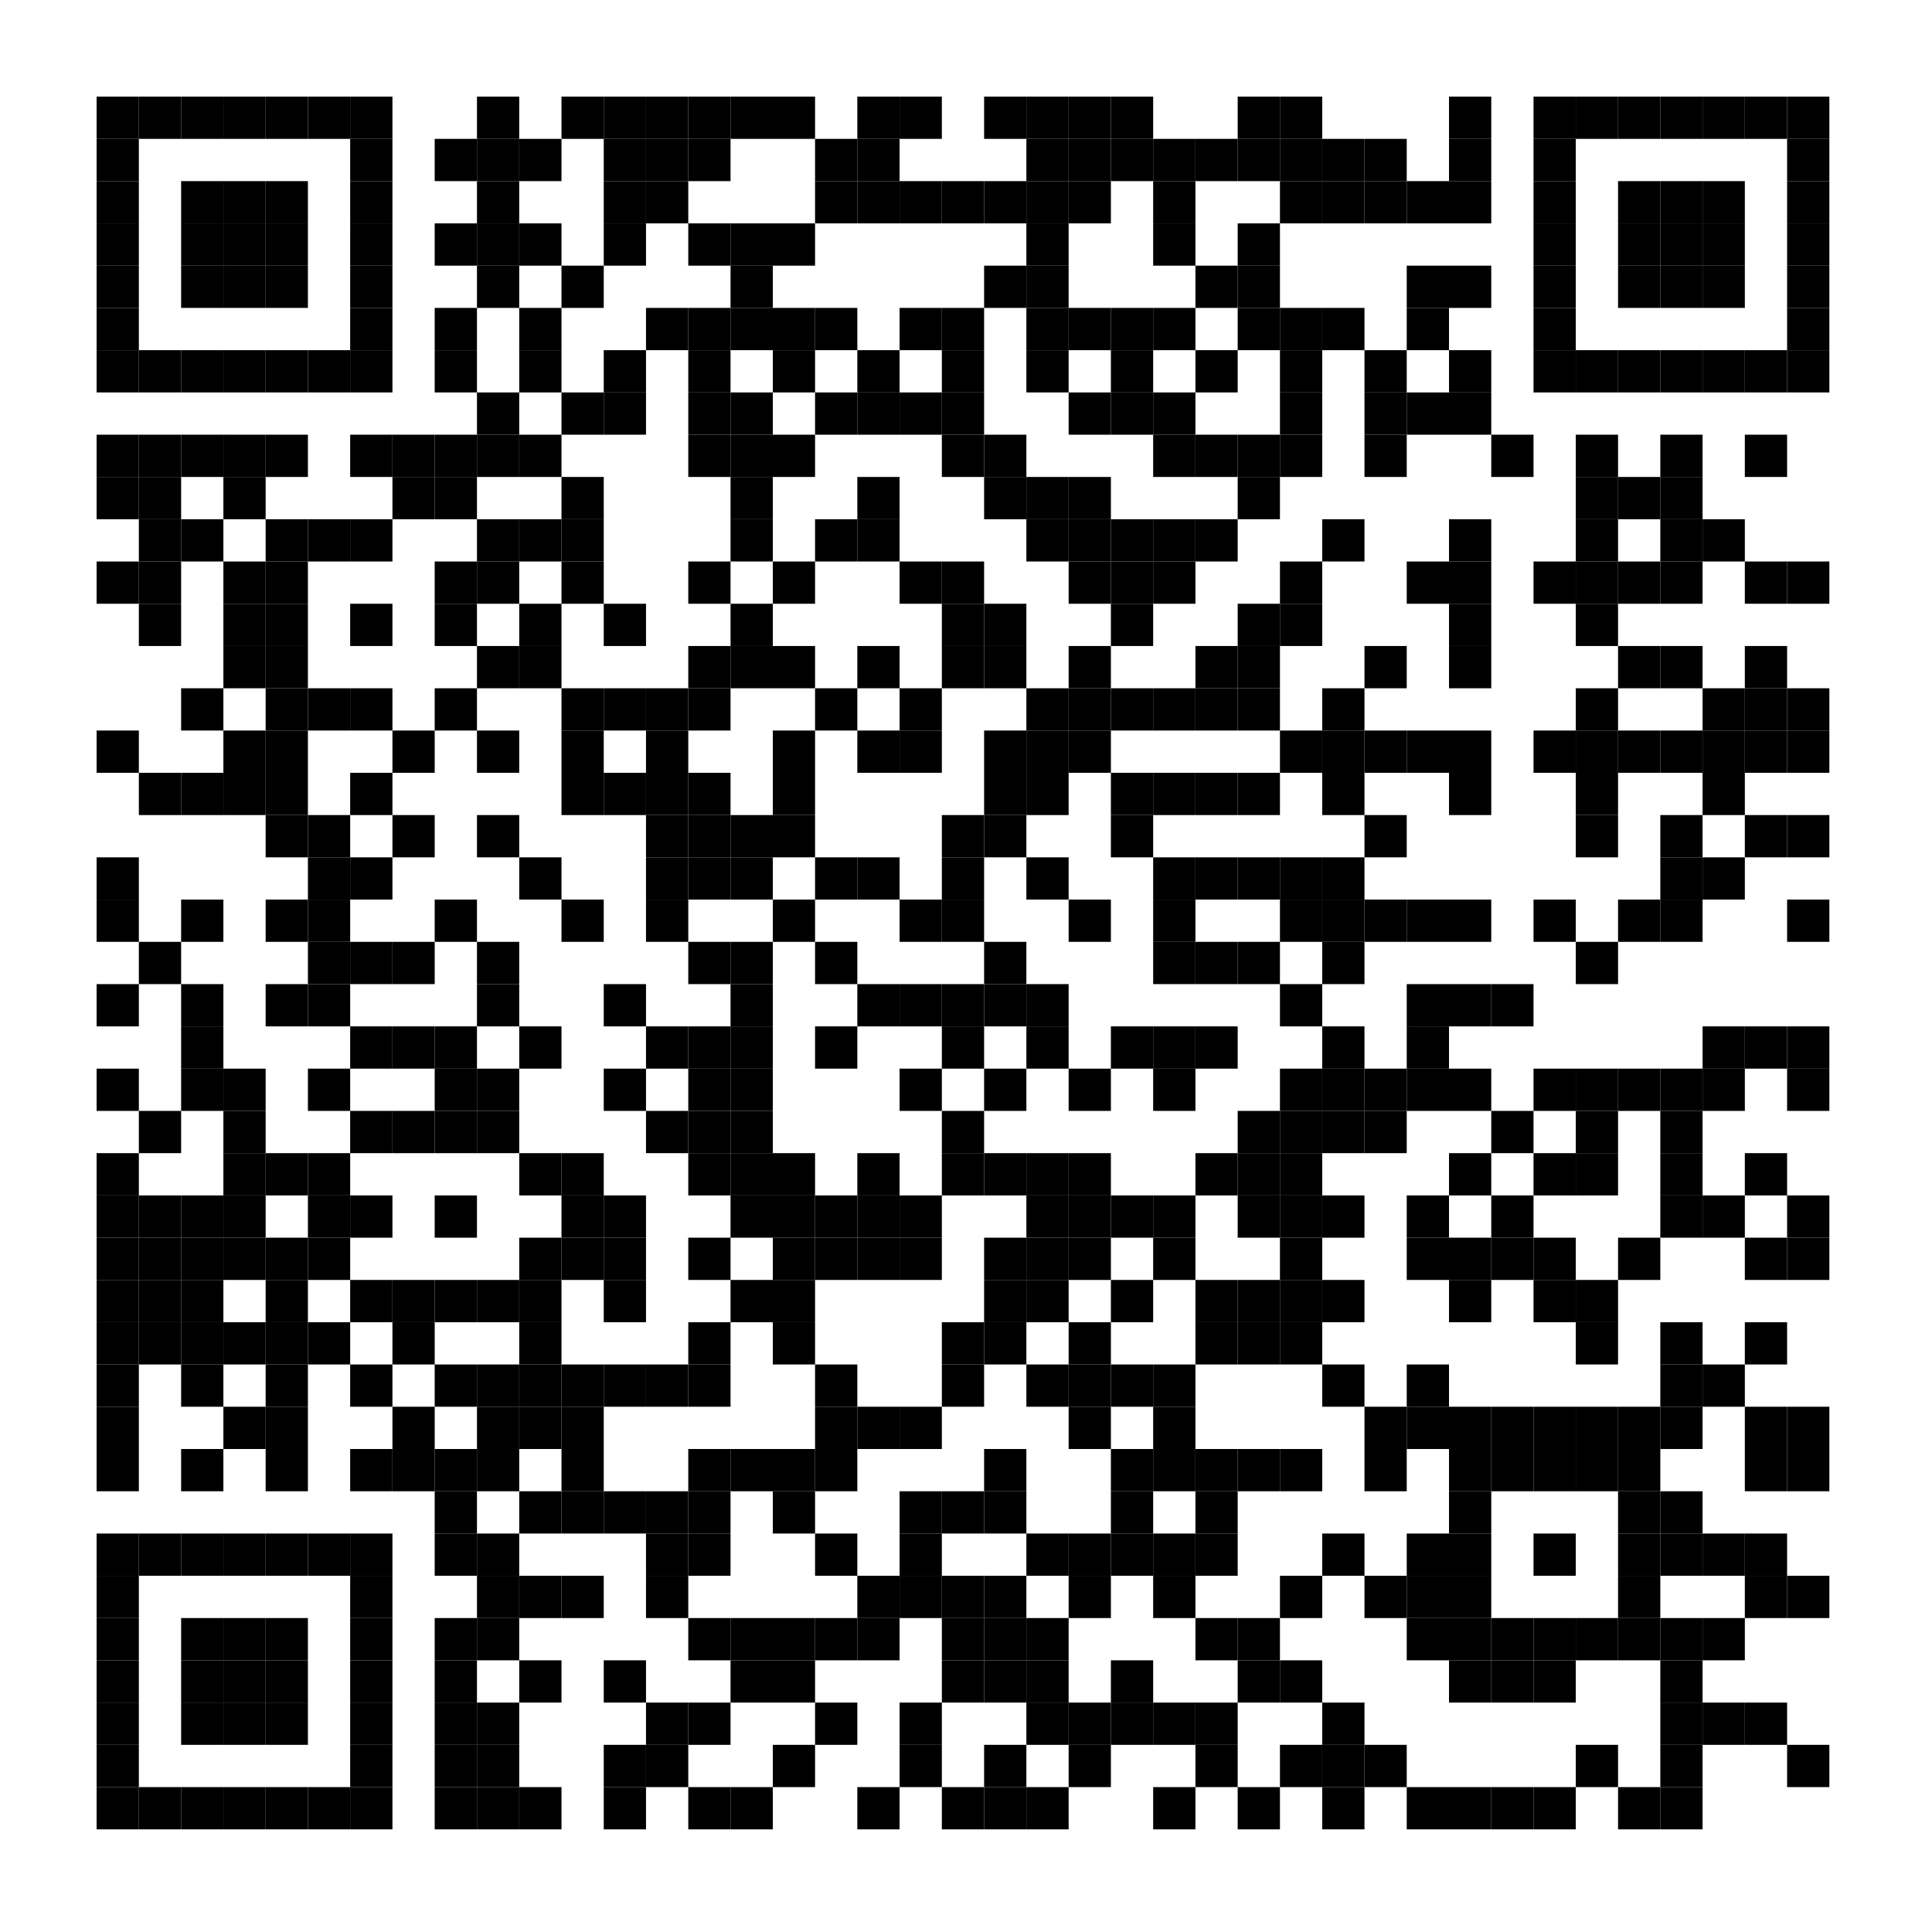 <?xml version="1.0"?>
<svg xmlns="http://www.w3.org/2000/svg" xmlns:xlink="http://www.w3.org/1999/xlink" version="1.1" width="320px" height="320px" viewBox="0 0 320 320"><defs><rect id="block" width="7" height="7" fill="#000000" fill-opacity="1"/></defs><rect x="0" y="0" width="320" height="320" fill="#ffffff" fill-opacity="1"/><use x="16" y="16" xlink:href="#block"/><use x="23" y="16" xlink:href="#block"/><use x="30" y="16" xlink:href="#block"/><use x="37" y="16" xlink:href="#block"/><use x="44" y="16" xlink:href="#block"/><use x="51" y="16" xlink:href="#block"/><use x="58" y="16" xlink:href="#block"/><use x="79" y="16" xlink:href="#block"/><use x="93" y="16" xlink:href="#block"/><use x="100" y="16" xlink:href="#block"/><use x="107" y="16" xlink:href="#block"/><use x="114" y="16" xlink:href="#block"/><use x="121" y="16" xlink:href="#block"/><use x="128" y="16" xlink:href="#block"/><use x="142" y="16" xlink:href="#block"/><use x="149" y="16" xlink:href="#block"/><use x="163" y="16" xlink:href="#block"/><use x="170" y="16" xlink:href="#block"/><use x="177" y="16" xlink:href="#block"/><use x="184" y="16" xlink:href="#block"/><use x="205" y="16" xlink:href="#block"/><use x="212" y="16" xlink:href="#block"/><use x="240" y="16" xlink:href="#block"/><use x="254" y="16" xlink:href="#block"/><use x="261" y="16" xlink:href="#block"/><use x="268" y="16" xlink:href="#block"/><use x="275" y="16" xlink:href="#block"/><use x="282" y="16" xlink:href="#block"/><use x="289" y="16" xlink:href="#block"/><use x="296" y="16" xlink:href="#block"/><use x="16" y="23" xlink:href="#block"/><use x="58" y="23" xlink:href="#block"/><use x="72" y="23" xlink:href="#block"/><use x="79" y="23" xlink:href="#block"/><use x="86" y="23" xlink:href="#block"/><use x="100" y="23" xlink:href="#block"/><use x="107" y="23" xlink:href="#block"/><use x="114" y="23" xlink:href="#block"/><use x="135" y="23" xlink:href="#block"/><use x="142" y="23" xlink:href="#block"/><use x="170" y="23" xlink:href="#block"/><use x="177" y="23" xlink:href="#block"/><use x="184" y="23" xlink:href="#block"/><use x="191" y="23" xlink:href="#block"/><use x="198" y="23" xlink:href="#block"/><use x="205" y="23" xlink:href="#block"/><use x="212" y="23" xlink:href="#block"/><use x="219" y="23" xlink:href="#block"/><use x="226" y="23" xlink:href="#block"/><use x="240" y="23" xlink:href="#block"/><use x="254" y="23" xlink:href="#block"/><use x="296" y="23" xlink:href="#block"/><use x="16" y="30" xlink:href="#block"/><use x="30" y="30" xlink:href="#block"/><use x="37" y="30" xlink:href="#block"/><use x="44" y="30" xlink:href="#block"/><use x="58" y="30" xlink:href="#block"/><use x="79" y="30" xlink:href="#block"/><use x="100" y="30" xlink:href="#block"/><use x="107" y="30" xlink:href="#block"/><use x="135" y="30" xlink:href="#block"/><use x="142" y="30" xlink:href="#block"/><use x="149" y="30" xlink:href="#block"/><use x="156" y="30" xlink:href="#block"/><use x="163" y="30" xlink:href="#block"/><use x="170" y="30" xlink:href="#block"/><use x="177" y="30" xlink:href="#block"/><use x="191" y="30" xlink:href="#block"/><use x="212" y="30" xlink:href="#block"/><use x="219" y="30" xlink:href="#block"/><use x="226" y="30" xlink:href="#block"/><use x="233" y="30" xlink:href="#block"/><use x="240" y="30" xlink:href="#block"/><use x="254" y="30" xlink:href="#block"/><use x="268" y="30" xlink:href="#block"/><use x="275" y="30" xlink:href="#block"/><use x="282" y="30" xlink:href="#block"/><use x="296" y="30" xlink:href="#block"/><use x="16" y="37" xlink:href="#block"/><use x="30" y="37" xlink:href="#block"/><use x="37" y="37" xlink:href="#block"/><use x="44" y="37" xlink:href="#block"/><use x="58" y="37" xlink:href="#block"/><use x="72" y="37" xlink:href="#block"/><use x="79" y="37" xlink:href="#block"/><use x="86" y="37" xlink:href="#block"/><use x="100" y="37" xlink:href="#block"/><use x="114" y="37" xlink:href="#block"/><use x="121" y="37" xlink:href="#block"/><use x="128" y="37" xlink:href="#block"/><use x="170" y="37" xlink:href="#block"/><use x="191" y="37" xlink:href="#block"/><use x="205" y="37" xlink:href="#block"/><use x="254" y="37" xlink:href="#block"/><use x="268" y="37" xlink:href="#block"/><use x="275" y="37" xlink:href="#block"/><use x="282" y="37" xlink:href="#block"/><use x="296" y="37" xlink:href="#block"/><use x="16" y="44" xlink:href="#block"/><use x="30" y="44" xlink:href="#block"/><use x="37" y="44" xlink:href="#block"/><use x="44" y="44" xlink:href="#block"/><use x="58" y="44" xlink:href="#block"/><use x="79" y="44" xlink:href="#block"/><use x="93" y="44" xlink:href="#block"/><use x="121" y="44" xlink:href="#block"/><use x="163" y="44" xlink:href="#block"/><use x="170" y="44" xlink:href="#block"/><use x="198" y="44" xlink:href="#block"/><use x="205" y="44" xlink:href="#block"/><use x="233" y="44" xlink:href="#block"/><use x="240" y="44" xlink:href="#block"/><use x="254" y="44" xlink:href="#block"/><use x="268" y="44" xlink:href="#block"/><use x="275" y="44" xlink:href="#block"/><use x="282" y="44" xlink:href="#block"/><use x="296" y="44" xlink:href="#block"/><use x="16" y="51" xlink:href="#block"/><use x="58" y="51" xlink:href="#block"/><use x="72" y="51" xlink:href="#block"/><use x="86" y="51" xlink:href="#block"/><use x="107" y="51" xlink:href="#block"/><use x="114" y="51" xlink:href="#block"/><use x="121" y="51" xlink:href="#block"/><use x="128" y="51" xlink:href="#block"/><use x="135" y="51" xlink:href="#block"/><use x="149" y="51" xlink:href="#block"/><use x="156" y="51" xlink:href="#block"/><use x="170" y="51" xlink:href="#block"/><use x="177" y="51" xlink:href="#block"/><use x="184" y="51" xlink:href="#block"/><use x="191" y="51" xlink:href="#block"/><use x="205" y="51" xlink:href="#block"/><use x="212" y="51" xlink:href="#block"/><use x="219" y="51" xlink:href="#block"/><use x="233" y="51" xlink:href="#block"/><use x="254" y="51" xlink:href="#block"/><use x="296" y="51" xlink:href="#block"/><use x="16" y="58" xlink:href="#block"/><use x="23" y="58" xlink:href="#block"/><use x="30" y="58" xlink:href="#block"/><use x="37" y="58" xlink:href="#block"/><use x="44" y="58" xlink:href="#block"/><use x="51" y="58" xlink:href="#block"/><use x="58" y="58" xlink:href="#block"/><use x="72" y="58" xlink:href="#block"/><use x="86" y="58" xlink:href="#block"/><use x="100" y="58" xlink:href="#block"/><use x="114" y="58" xlink:href="#block"/><use x="128" y="58" xlink:href="#block"/><use x="142" y="58" xlink:href="#block"/><use x="156" y="58" xlink:href="#block"/><use x="170" y="58" xlink:href="#block"/><use x="184" y="58" xlink:href="#block"/><use x="198" y="58" xlink:href="#block"/><use x="212" y="58" xlink:href="#block"/><use x="226" y="58" xlink:href="#block"/><use x="240" y="58" xlink:href="#block"/><use x="254" y="58" xlink:href="#block"/><use x="261" y="58" xlink:href="#block"/><use x="268" y="58" xlink:href="#block"/><use x="275" y="58" xlink:href="#block"/><use x="282" y="58" xlink:href="#block"/><use x="289" y="58" xlink:href="#block"/><use x="296" y="58" xlink:href="#block"/><use x="79" y="65" xlink:href="#block"/><use x="93" y="65" xlink:href="#block"/><use x="100" y="65" xlink:href="#block"/><use x="114" y="65" xlink:href="#block"/><use x="121" y="65" xlink:href="#block"/><use x="135" y="65" xlink:href="#block"/><use x="142" y="65" xlink:href="#block"/><use x="149" y="65" xlink:href="#block"/><use x="156" y="65" xlink:href="#block"/><use x="177" y="65" xlink:href="#block"/><use x="184" y="65" xlink:href="#block"/><use x="191" y="65" xlink:href="#block"/><use x="212" y="65" xlink:href="#block"/><use x="226" y="65" xlink:href="#block"/><use x="233" y="65" xlink:href="#block"/><use x="240" y="65" xlink:href="#block"/><use x="16" y="72" xlink:href="#block"/><use x="23" y="72" xlink:href="#block"/><use x="30" y="72" xlink:href="#block"/><use x="37" y="72" xlink:href="#block"/><use x="44" y="72" xlink:href="#block"/><use x="58" y="72" xlink:href="#block"/><use x="65" y="72" xlink:href="#block"/><use x="72" y="72" xlink:href="#block"/><use x="79" y="72" xlink:href="#block"/><use x="86" y="72" xlink:href="#block"/><use x="114" y="72" xlink:href="#block"/><use x="121" y="72" xlink:href="#block"/><use x="128" y="72" xlink:href="#block"/><use x="156" y="72" xlink:href="#block"/><use x="163" y="72" xlink:href="#block"/><use x="191" y="72" xlink:href="#block"/><use x="198" y="72" xlink:href="#block"/><use x="205" y="72" xlink:href="#block"/><use x="212" y="72" xlink:href="#block"/><use x="226" y="72" xlink:href="#block"/><use x="247" y="72" xlink:href="#block"/><use x="261" y="72" xlink:href="#block"/><use x="275" y="72" xlink:href="#block"/><use x="289" y="72" xlink:href="#block"/><use x="16" y="79" xlink:href="#block"/><use x="23" y="79" xlink:href="#block"/><use x="37" y="79" xlink:href="#block"/><use x="65" y="79" xlink:href="#block"/><use x="72" y="79" xlink:href="#block"/><use x="93" y="79" xlink:href="#block"/><use x="121" y="79" xlink:href="#block"/><use x="142" y="79" xlink:href="#block"/><use x="163" y="79" xlink:href="#block"/><use x="170" y="79" xlink:href="#block"/><use x="177" y="79" xlink:href="#block"/><use x="205" y="79" xlink:href="#block"/><use x="261" y="79" xlink:href="#block"/><use x="268" y="79" xlink:href="#block"/><use x="275" y="79" xlink:href="#block"/><use x="23" y="86" xlink:href="#block"/><use x="30" y="86" xlink:href="#block"/><use x="44" y="86" xlink:href="#block"/><use x="51" y="86" xlink:href="#block"/><use x="58" y="86" xlink:href="#block"/><use x="79" y="86" xlink:href="#block"/><use x="86" y="86" xlink:href="#block"/><use x="93" y="86" xlink:href="#block"/><use x="121" y="86" xlink:href="#block"/><use x="135" y="86" xlink:href="#block"/><use x="142" y="86" xlink:href="#block"/><use x="170" y="86" xlink:href="#block"/><use x="177" y="86" xlink:href="#block"/><use x="184" y="86" xlink:href="#block"/><use x="191" y="86" xlink:href="#block"/><use x="198" y="86" xlink:href="#block"/><use x="219" y="86" xlink:href="#block"/><use x="240" y="86" xlink:href="#block"/><use x="261" y="86" xlink:href="#block"/><use x="275" y="86" xlink:href="#block"/><use x="282" y="86" xlink:href="#block"/><use x="16" y="93" xlink:href="#block"/><use x="23" y="93" xlink:href="#block"/><use x="37" y="93" xlink:href="#block"/><use x="44" y="93" xlink:href="#block"/><use x="72" y="93" xlink:href="#block"/><use x="79" y="93" xlink:href="#block"/><use x="93" y="93" xlink:href="#block"/><use x="114" y="93" xlink:href="#block"/><use x="128" y="93" xlink:href="#block"/><use x="149" y="93" xlink:href="#block"/><use x="156" y="93" xlink:href="#block"/><use x="177" y="93" xlink:href="#block"/><use x="184" y="93" xlink:href="#block"/><use x="191" y="93" xlink:href="#block"/><use x="212" y="93" xlink:href="#block"/><use x="233" y="93" xlink:href="#block"/><use x="240" y="93" xlink:href="#block"/><use x="254" y="93" xlink:href="#block"/><use x="261" y="93" xlink:href="#block"/><use x="268" y="93" xlink:href="#block"/><use x="275" y="93" xlink:href="#block"/><use x="289" y="93" xlink:href="#block"/><use x="296" y="93" xlink:href="#block"/><use x="23" y="100" xlink:href="#block"/><use x="37" y="100" xlink:href="#block"/><use x="44" y="100" xlink:href="#block"/><use x="58" y="100" xlink:href="#block"/><use x="72" y="100" xlink:href="#block"/><use x="86" y="100" xlink:href="#block"/><use x="100" y="100" xlink:href="#block"/><use x="121" y="100" xlink:href="#block"/><use x="156" y="100" xlink:href="#block"/><use x="163" y="100" xlink:href="#block"/><use x="184" y="100" xlink:href="#block"/><use x="205" y="100" xlink:href="#block"/><use x="212" y="100" xlink:href="#block"/><use x="240" y="100" xlink:href="#block"/><use x="261" y="100" xlink:href="#block"/><use x="37" y="107" xlink:href="#block"/><use x="44" y="107" xlink:href="#block"/><use x="79" y="107" xlink:href="#block"/><use x="86" y="107" xlink:href="#block"/><use x="114" y="107" xlink:href="#block"/><use x="121" y="107" xlink:href="#block"/><use x="128" y="107" xlink:href="#block"/><use x="142" y="107" xlink:href="#block"/><use x="156" y="107" xlink:href="#block"/><use x="163" y="107" xlink:href="#block"/><use x="177" y="107" xlink:href="#block"/><use x="198" y="107" xlink:href="#block"/><use x="205" y="107" xlink:href="#block"/><use x="226" y="107" xlink:href="#block"/><use x="240" y="107" xlink:href="#block"/><use x="268" y="107" xlink:href="#block"/><use x="275" y="107" xlink:href="#block"/><use x="289" y="107" xlink:href="#block"/><use x="30" y="114" xlink:href="#block"/><use x="44" y="114" xlink:href="#block"/><use x="51" y="114" xlink:href="#block"/><use x="58" y="114" xlink:href="#block"/><use x="72" y="114" xlink:href="#block"/><use x="93" y="114" xlink:href="#block"/><use x="100" y="114" xlink:href="#block"/><use x="107" y="114" xlink:href="#block"/><use x="114" y="114" xlink:href="#block"/><use x="135" y="114" xlink:href="#block"/><use x="149" y="114" xlink:href="#block"/><use x="170" y="114" xlink:href="#block"/><use x="177" y="114" xlink:href="#block"/><use x="184" y="114" xlink:href="#block"/><use x="191" y="114" xlink:href="#block"/><use x="198" y="114" xlink:href="#block"/><use x="205" y="114" xlink:href="#block"/><use x="219" y="114" xlink:href="#block"/><use x="261" y="114" xlink:href="#block"/><use x="282" y="114" xlink:href="#block"/><use x="289" y="114" xlink:href="#block"/><use x="296" y="114" xlink:href="#block"/><use x="16" y="121" xlink:href="#block"/><use x="37" y="121" xlink:href="#block"/><use x="44" y="121" xlink:href="#block"/><use x="65" y="121" xlink:href="#block"/><use x="79" y="121" xlink:href="#block"/><use x="93" y="121" xlink:href="#block"/><use x="107" y="121" xlink:href="#block"/><use x="128" y="121" xlink:href="#block"/><use x="142" y="121" xlink:href="#block"/><use x="149" y="121" xlink:href="#block"/><use x="163" y="121" xlink:href="#block"/><use x="170" y="121" xlink:href="#block"/><use x="177" y="121" xlink:href="#block"/><use x="212" y="121" xlink:href="#block"/><use x="219" y="121" xlink:href="#block"/><use x="226" y="121" xlink:href="#block"/><use x="233" y="121" xlink:href="#block"/><use x="240" y="121" xlink:href="#block"/><use x="254" y="121" xlink:href="#block"/><use x="261" y="121" xlink:href="#block"/><use x="268" y="121" xlink:href="#block"/><use x="275" y="121" xlink:href="#block"/><use x="282" y="121" xlink:href="#block"/><use x="289" y="121" xlink:href="#block"/><use x="296" y="121" xlink:href="#block"/><use x="23" y="128" xlink:href="#block"/><use x="30" y="128" xlink:href="#block"/><use x="37" y="128" xlink:href="#block"/><use x="44" y="128" xlink:href="#block"/><use x="58" y="128" xlink:href="#block"/><use x="93" y="128" xlink:href="#block"/><use x="100" y="128" xlink:href="#block"/><use x="107" y="128" xlink:href="#block"/><use x="114" y="128" xlink:href="#block"/><use x="128" y="128" xlink:href="#block"/><use x="163" y="128" xlink:href="#block"/><use x="170" y="128" xlink:href="#block"/><use x="184" y="128" xlink:href="#block"/><use x="191" y="128" xlink:href="#block"/><use x="198" y="128" xlink:href="#block"/><use x="205" y="128" xlink:href="#block"/><use x="219" y="128" xlink:href="#block"/><use x="240" y="128" xlink:href="#block"/><use x="261" y="128" xlink:href="#block"/><use x="282" y="128" xlink:href="#block"/><use x="44" y="135" xlink:href="#block"/><use x="51" y="135" xlink:href="#block"/><use x="65" y="135" xlink:href="#block"/><use x="79" y="135" xlink:href="#block"/><use x="107" y="135" xlink:href="#block"/><use x="114" y="135" xlink:href="#block"/><use x="121" y="135" xlink:href="#block"/><use x="128" y="135" xlink:href="#block"/><use x="156" y="135" xlink:href="#block"/><use x="163" y="135" xlink:href="#block"/><use x="184" y="135" xlink:href="#block"/><use x="226" y="135" xlink:href="#block"/><use x="261" y="135" xlink:href="#block"/><use x="275" y="135" xlink:href="#block"/><use x="289" y="135" xlink:href="#block"/><use x="296" y="135" xlink:href="#block"/><use x="16" y="142" xlink:href="#block"/><use x="51" y="142" xlink:href="#block"/><use x="58" y="142" xlink:href="#block"/><use x="86" y="142" xlink:href="#block"/><use x="107" y="142" xlink:href="#block"/><use x="114" y="142" xlink:href="#block"/><use x="121" y="142" xlink:href="#block"/><use x="135" y="142" xlink:href="#block"/><use x="142" y="142" xlink:href="#block"/><use x="156" y="142" xlink:href="#block"/><use x="170" y="142" xlink:href="#block"/><use x="191" y="142" xlink:href="#block"/><use x="198" y="142" xlink:href="#block"/><use x="205" y="142" xlink:href="#block"/><use x="212" y="142" xlink:href="#block"/><use x="219" y="142" xlink:href="#block"/><use x="275" y="142" xlink:href="#block"/><use x="282" y="142" xlink:href="#block"/><use x="16" y="149" xlink:href="#block"/><use x="30" y="149" xlink:href="#block"/><use x="44" y="149" xlink:href="#block"/><use x="51" y="149" xlink:href="#block"/><use x="72" y="149" xlink:href="#block"/><use x="93" y="149" xlink:href="#block"/><use x="107" y="149" xlink:href="#block"/><use x="128" y="149" xlink:href="#block"/><use x="149" y="149" xlink:href="#block"/><use x="156" y="149" xlink:href="#block"/><use x="177" y="149" xlink:href="#block"/><use x="191" y="149" xlink:href="#block"/><use x="212" y="149" xlink:href="#block"/><use x="219" y="149" xlink:href="#block"/><use x="226" y="149" xlink:href="#block"/><use x="233" y="149" xlink:href="#block"/><use x="240" y="149" xlink:href="#block"/><use x="254" y="149" xlink:href="#block"/><use x="268" y="149" xlink:href="#block"/><use x="275" y="149" xlink:href="#block"/><use x="296" y="149" xlink:href="#block"/><use x="23" y="156" xlink:href="#block"/><use x="51" y="156" xlink:href="#block"/><use x="58" y="156" xlink:href="#block"/><use x="65" y="156" xlink:href="#block"/><use x="79" y="156" xlink:href="#block"/><use x="114" y="156" xlink:href="#block"/><use x="121" y="156" xlink:href="#block"/><use x="135" y="156" xlink:href="#block"/><use x="163" y="156" xlink:href="#block"/><use x="191" y="156" xlink:href="#block"/><use x="198" y="156" xlink:href="#block"/><use x="205" y="156" xlink:href="#block"/><use x="219" y="156" xlink:href="#block"/><use x="261" y="156" xlink:href="#block"/><use x="16" y="163" xlink:href="#block"/><use x="30" y="163" xlink:href="#block"/><use x="44" y="163" xlink:href="#block"/><use x="51" y="163" xlink:href="#block"/><use x="79" y="163" xlink:href="#block"/><use x="100" y="163" xlink:href="#block"/><use x="121" y="163" xlink:href="#block"/><use x="142" y="163" xlink:href="#block"/><use x="149" y="163" xlink:href="#block"/><use x="156" y="163" xlink:href="#block"/><use x="163" y="163" xlink:href="#block"/><use x="170" y="163" xlink:href="#block"/><use x="212" y="163" xlink:href="#block"/><use x="233" y="163" xlink:href="#block"/><use x="240" y="163" xlink:href="#block"/><use x="247" y="163" xlink:href="#block"/><use x="30" y="170" xlink:href="#block"/><use x="58" y="170" xlink:href="#block"/><use x="65" y="170" xlink:href="#block"/><use x="72" y="170" xlink:href="#block"/><use x="86" y="170" xlink:href="#block"/><use x="107" y="170" xlink:href="#block"/><use x="114" y="170" xlink:href="#block"/><use x="121" y="170" xlink:href="#block"/><use x="135" y="170" xlink:href="#block"/><use x="156" y="170" xlink:href="#block"/><use x="170" y="170" xlink:href="#block"/><use x="184" y="170" xlink:href="#block"/><use x="191" y="170" xlink:href="#block"/><use x="198" y="170" xlink:href="#block"/><use x="219" y="170" xlink:href="#block"/><use x="233" y="170" xlink:href="#block"/><use x="282" y="170" xlink:href="#block"/><use x="289" y="170" xlink:href="#block"/><use x="296" y="170" xlink:href="#block"/><use x="16" y="177" xlink:href="#block"/><use x="30" y="177" xlink:href="#block"/><use x="37" y="177" xlink:href="#block"/><use x="51" y="177" xlink:href="#block"/><use x="72" y="177" xlink:href="#block"/><use x="79" y="177" xlink:href="#block"/><use x="100" y="177" xlink:href="#block"/><use x="114" y="177" xlink:href="#block"/><use x="121" y="177" xlink:href="#block"/><use x="149" y="177" xlink:href="#block"/><use x="163" y="177" xlink:href="#block"/><use x="177" y="177" xlink:href="#block"/><use x="191" y="177" xlink:href="#block"/><use x="212" y="177" xlink:href="#block"/><use x="219" y="177" xlink:href="#block"/><use x="226" y="177" xlink:href="#block"/><use x="233" y="177" xlink:href="#block"/><use x="240" y="177" xlink:href="#block"/><use x="254" y="177" xlink:href="#block"/><use x="261" y="177" xlink:href="#block"/><use x="268" y="177" xlink:href="#block"/><use x="275" y="177" xlink:href="#block"/><use x="282" y="177" xlink:href="#block"/><use x="296" y="177" xlink:href="#block"/><use x="23" y="184" xlink:href="#block"/><use x="37" y="184" xlink:href="#block"/><use x="58" y="184" xlink:href="#block"/><use x="65" y="184" xlink:href="#block"/><use x="72" y="184" xlink:href="#block"/><use x="79" y="184" xlink:href="#block"/><use x="107" y="184" xlink:href="#block"/><use x="114" y="184" xlink:href="#block"/><use x="121" y="184" xlink:href="#block"/><use x="156" y="184" xlink:href="#block"/><use x="205" y="184" xlink:href="#block"/><use x="212" y="184" xlink:href="#block"/><use x="219" y="184" xlink:href="#block"/><use x="226" y="184" xlink:href="#block"/><use x="247" y="184" xlink:href="#block"/><use x="261" y="184" xlink:href="#block"/><use x="275" y="184" xlink:href="#block"/><use x="16" y="191" xlink:href="#block"/><use x="37" y="191" xlink:href="#block"/><use x="44" y="191" xlink:href="#block"/><use x="51" y="191" xlink:href="#block"/><use x="86" y="191" xlink:href="#block"/><use x="93" y="191" xlink:href="#block"/><use x="114" y="191" xlink:href="#block"/><use x="121" y="191" xlink:href="#block"/><use x="128" y="191" xlink:href="#block"/><use x="142" y="191" xlink:href="#block"/><use x="156" y="191" xlink:href="#block"/><use x="163" y="191" xlink:href="#block"/><use x="170" y="191" xlink:href="#block"/><use x="177" y="191" xlink:href="#block"/><use x="198" y="191" xlink:href="#block"/><use x="205" y="191" xlink:href="#block"/><use x="212" y="191" xlink:href="#block"/><use x="240" y="191" xlink:href="#block"/><use x="254" y="191" xlink:href="#block"/><use x="261" y="191" xlink:href="#block"/><use x="275" y="191" xlink:href="#block"/><use x="289" y="191" xlink:href="#block"/><use x="16" y="198" xlink:href="#block"/><use x="23" y="198" xlink:href="#block"/><use x="30" y="198" xlink:href="#block"/><use x="37" y="198" xlink:href="#block"/><use x="51" y="198" xlink:href="#block"/><use x="58" y="198" xlink:href="#block"/><use x="72" y="198" xlink:href="#block"/><use x="93" y="198" xlink:href="#block"/><use x="100" y="198" xlink:href="#block"/><use x="121" y="198" xlink:href="#block"/><use x="128" y="198" xlink:href="#block"/><use x="135" y="198" xlink:href="#block"/><use x="142" y="198" xlink:href="#block"/><use x="149" y="198" xlink:href="#block"/><use x="170" y="198" xlink:href="#block"/><use x="177" y="198" xlink:href="#block"/><use x="184" y="198" xlink:href="#block"/><use x="191" y="198" xlink:href="#block"/><use x="205" y="198" xlink:href="#block"/><use x="212" y="198" xlink:href="#block"/><use x="219" y="198" xlink:href="#block"/><use x="233" y="198" xlink:href="#block"/><use x="247" y="198" xlink:href="#block"/><use x="275" y="198" xlink:href="#block"/><use x="282" y="198" xlink:href="#block"/><use x="296" y="198" xlink:href="#block"/><use x="16" y="205" xlink:href="#block"/><use x="23" y="205" xlink:href="#block"/><use x="30" y="205" xlink:href="#block"/><use x="37" y="205" xlink:href="#block"/><use x="44" y="205" xlink:href="#block"/><use x="51" y="205" xlink:href="#block"/><use x="86" y="205" xlink:href="#block"/><use x="93" y="205" xlink:href="#block"/><use x="100" y="205" xlink:href="#block"/><use x="114" y="205" xlink:href="#block"/><use x="128" y="205" xlink:href="#block"/><use x="135" y="205" xlink:href="#block"/><use x="142" y="205" xlink:href="#block"/><use x="149" y="205" xlink:href="#block"/><use x="163" y="205" xlink:href="#block"/><use x="170" y="205" xlink:href="#block"/><use x="177" y="205" xlink:href="#block"/><use x="191" y="205" xlink:href="#block"/><use x="212" y="205" xlink:href="#block"/><use x="233" y="205" xlink:href="#block"/><use x="240" y="205" xlink:href="#block"/><use x="247" y="205" xlink:href="#block"/><use x="254" y="205" xlink:href="#block"/><use x="268" y="205" xlink:href="#block"/><use x="289" y="205" xlink:href="#block"/><use x="296" y="205" xlink:href="#block"/><use x="16" y="212" xlink:href="#block"/><use x="23" y="212" xlink:href="#block"/><use x="30" y="212" xlink:href="#block"/><use x="44" y="212" xlink:href="#block"/><use x="58" y="212" xlink:href="#block"/><use x="65" y="212" xlink:href="#block"/><use x="72" y="212" xlink:href="#block"/><use x="79" y="212" xlink:href="#block"/><use x="86" y="212" xlink:href="#block"/><use x="100" y="212" xlink:href="#block"/><use x="121" y="212" xlink:href="#block"/><use x="128" y="212" xlink:href="#block"/><use x="163" y="212" xlink:href="#block"/><use x="170" y="212" xlink:href="#block"/><use x="184" y="212" xlink:href="#block"/><use x="198" y="212" xlink:href="#block"/><use x="205" y="212" xlink:href="#block"/><use x="212" y="212" xlink:href="#block"/><use x="219" y="212" xlink:href="#block"/><use x="240" y="212" xlink:href="#block"/><use x="254" y="212" xlink:href="#block"/><use x="261" y="212" xlink:href="#block"/><use x="16" y="219" xlink:href="#block"/><use x="23" y="219" xlink:href="#block"/><use x="30" y="219" xlink:href="#block"/><use x="37" y="219" xlink:href="#block"/><use x="44" y="219" xlink:href="#block"/><use x="51" y="219" xlink:href="#block"/><use x="65" y="219" xlink:href="#block"/><use x="86" y="219" xlink:href="#block"/><use x="114" y="219" xlink:href="#block"/><use x="128" y="219" xlink:href="#block"/><use x="156" y="219" xlink:href="#block"/><use x="163" y="219" xlink:href="#block"/><use x="177" y="219" xlink:href="#block"/><use x="198" y="219" xlink:href="#block"/><use x="205" y="219" xlink:href="#block"/><use x="212" y="219" xlink:href="#block"/><use x="261" y="219" xlink:href="#block"/><use x="275" y="219" xlink:href="#block"/><use x="289" y="219" xlink:href="#block"/><use x="16" y="226" xlink:href="#block"/><use x="30" y="226" xlink:href="#block"/><use x="44" y="226" xlink:href="#block"/><use x="58" y="226" xlink:href="#block"/><use x="72" y="226" xlink:href="#block"/><use x="79" y="226" xlink:href="#block"/><use x="86" y="226" xlink:href="#block"/><use x="93" y="226" xlink:href="#block"/><use x="100" y="226" xlink:href="#block"/><use x="107" y="226" xlink:href="#block"/><use x="114" y="226" xlink:href="#block"/><use x="135" y="226" xlink:href="#block"/><use x="156" y="226" xlink:href="#block"/><use x="170" y="226" xlink:href="#block"/><use x="177" y="226" xlink:href="#block"/><use x="184" y="226" xlink:href="#block"/><use x="191" y="226" xlink:href="#block"/><use x="219" y="226" xlink:href="#block"/><use x="233" y="226" xlink:href="#block"/><use x="275" y="226" xlink:href="#block"/><use x="282" y="226" xlink:href="#block"/><use x="16" y="233" xlink:href="#block"/><use x="37" y="233" xlink:href="#block"/><use x="44" y="233" xlink:href="#block"/><use x="65" y="233" xlink:href="#block"/><use x="79" y="233" xlink:href="#block"/><use x="86" y="233" xlink:href="#block"/><use x="93" y="233" xlink:href="#block"/><use x="135" y="233" xlink:href="#block"/><use x="142" y="233" xlink:href="#block"/><use x="149" y="233" xlink:href="#block"/><use x="177" y="233" xlink:href="#block"/><use x="191" y="233" xlink:href="#block"/><use x="226" y="233" xlink:href="#block"/><use x="233" y="233" xlink:href="#block"/><use x="240" y="233" xlink:href="#block"/><use x="247" y="233" xlink:href="#block"/><use x="254" y="233" xlink:href="#block"/><use x="261" y="233" xlink:href="#block"/><use x="268" y="233" xlink:href="#block"/><use x="275" y="233" xlink:href="#block"/><use x="289" y="233" xlink:href="#block"/><use x="296" y="233" xlink:href="#block"/><use x="16" y="240" xlink:href="#block"/><use x="30" y="240" xlink:href="#block"/><use x="44" y="240" xlink:href="#block"/><use x="58" y="240" xlink:href="#block"/><use x="65" y="240" xlink:href="#block"/><use x="72" y="240" xlink:href="#block"/><use x="79" y="240" xlink:href="#block"/><use x="93" y="240" xlink:href="#block"/><use x="114" y="240" xlink:href="#block"/><use x="121" y="240" xlink:href="#block"/><use x="128" y="240" xlink:href="#block"/><use x="135" y="240" xlink:href="#block"/><use x="163" y="240" xlink:href="#block"/><use x="184" y="240" xlink:href="#block"/><use x="191" y="240" xlink:href="#block"/><use x="198" y="240" xlink:href="#block"/><use x="205" y="240" xlink:href="#block"/><use x="212" y="240" xlink:href="#block"/><use x="226" y="240" xlink:href="#block"/><use x="240" y="240" xlink:href="#block"/><use x="247" y="240" xlink:href="#block"/><use x="254" y="240" xlink:href="#block"/><use x="261" y="240" xlink:href="#block"/><use x="268" y="240" xlink:href="#block"/><use x="289" y="240" xlink:href="#block"/><use x="296" y="240" xlink:href="#block"/><use x="72" y="247" xlink:href="#block"/><use x="86" y="247" xlink:href="#block"/><use x="93" y="247" xlink:href="#block"/><use x="100" y="247" xlink:href="#block"/><use x="107" y="247" xlink:href="#block"/><use x="114" y="247" xlink:href="#block"/><use x="128" y="247" xlink:href="#block"/><use x="149" y="247" xlink:href="#block"/><use x="156" y="247" xlink:href="#block"/><use x="163" y="247" xlink:href="#block"/><use x="184" y="247" xlink:href="#block"/><use x="198" y="247" xlink:href="#block"/><use x="240" y="247" xlink:href="#block"/><use x="268" y="247" xlink:href="#block"/><use x="275" y="247" xlink:href="#block"/><use x="16" y="254" xlink:href="#block"/><use x="23" y="254" xlink:href="#block"/><use x="30" y="254" xlink:href="#block"/><use x="37" y="254" xlink:href="#block"/><use x="44" y="254" xlink:href="#block"/><use x="51" y="254" xlink:href="#block"/><use x="58" y="254" xlink:href="#block"/><use x="72" y="254" xlink:href="#block"/><use x="79" y="254" xlink:href="#block"/><use x="107" y="254" xlink:href="#block"/><use x="114" y="254" xlink:href="#block"/><use x="135" y="254" xlink:href="#block"/><use x="149" y="254" xlink:href="#block"/><use x="170" y="254" xlink:href="#block"/><use x="177" y="254" xlink:href="#block"/><use x="184" y="254" xlink:href="#block"/><use x="191" y="254" xlink:href="#block"/><use x="198" y="254" xlink:href="#block"/><use x="219" y="254" xlink:href="#block"/><use x="233" y="254" xlink:href="#block"/><use x="240" y="254" xlink:href="#block"/><use x="254" y="254" xlink:href="#block"/><use x="268" y="254" xlink:href="#block"/><use x="275" y="254" xlink:href="#block"/><use x="282" y="254" xlink:href="#block"/><use x="289" y="254" xlink:href="#block"/><use x="16" y="261" xlink:href="#block"/><use x="58" y="261" xlink:href="#block"/><use x="79" y="261" xlink:href="#block"/><use x="86" y="261" xlink:href="#block"/><use x="93" y="261" xlink:href="#block"/><use x="107" y="261" xlink:href="#block"/><use x="142" y="261" xlink:href="#block"/><use x="149" y="261" xlink:href="#block"/><use x="156" y="261" xlink:href="#block"/><use x="163" y="261" xlink:href="#block"/><use x="177" y="261" xlink:href="#block"/><use x="191" y="261" xlink:href="#block"/><use x="212" y="261" xlink:href="#block"/><use x="226" y="261" xlink:href="#block"/><use x="233" y="261" xlink:href="#block"/><use x="240" y="261" xlink:href="#block"/><use x="268" y="261" xlink:href="#block"/><use x="289" y="261" xlink:href="#block"/><use x="296" y="261" xlink:href="#block"/><use x="16" y="268" xlink:href="#block"/><use x="30" y="268" xlink:href="#block"/><use x="37" y="268" xlink:href="#block"/><use x="44" y="268" xlink:href="#block"/><use x="58" y="268" xlink:href="#block"/><use x="72" y="268" xlink:href="#block"/><use x="79" y="268" xlink:href="#block"/><use x="114" y="268" xlink:href="#block"/><use x="121" y="268" xlink:href="#block"/><use x="128" y="268" xlink:href="#block"/><use x="135" y="268" xlink:href="#block"/><use x="142" y="268" xlink:href="#block"/><use x="156" y="268" xlink:href="#block"/><use x="163" y="268" xlink:href="#block"/><use x="170" y="268" xlink:href="#block"/><use x="198" y="268" xlink:href="#block"/><use x="205" y="268" xlink:href="#block"/><use x="233" y="268" xlink:href="#block"/><use x="240" y="268" xlink:href="#block"/><use x="247" y="268" xlink:href="#block"/><use x="254" y="268" xlink:href="#block"/><use x="261" y="268" xlink:href="#block"/><use x="268" y="268" xlink:href="#block"/><use x="275" y="268" xlink:href="#block"/><use x="282" y="268" xlink:href="#block"/><use x="16" y="275" xlink:href="#block"/><use x="30" y="275" xlink:href="#block"/><use x="37" y="275" xlink:href="#block"/><use x="44" y="275" xlink:href="#block"/><use x="58" y="275" xlink:href="#block"/><use x="72" y="275" xlink:href="#block"/><use x="86" y="275" xlink:href="#block"/><use x="100" y="275" xlink:href="#block"/><use x="121" y="275" xlink:href="#block"/><use x="128" y="275" xlink:href="#block"/><use x="156" y="275" xlink:href="#block"/><use x="163" y="275" xlink:href="#block"/><use x="170" y="275" xlink:href="#block"/><use x="184" y="275" xlink:href="#block"/><use x="205" y="275" xlink:href="#block"/><use x="212" y="275" xlink:href="#block"/><use x="240" y="275" xlink:href="#block"/><use x="247" y="275" xlink:href="#block"/><use x="254" y="275" xlink:href="#block"/><use x="275" y="275" xlink:href="#block"/><use x="16" y="282" xlink:href="#block"/><use x="30" y="282" xlink:href="#block"/><use x="37" y="282" xlink:href="#block"/><use x="44" y="282" xlink:href="#block"/><use x="58" y="282" xlink:href="#block"/><use x="72" y="282" xlink:href="#block"/><use x="79" y="282" xlink:href="#block"/><use x="107" y="282" xlink:href="#block"/><use x="114" y="282" xlink:href="#block"/><use x="135" y="282" xlink:href="#block"/><use x="149" y="282" xlink:href="#block"/><use x="170" y="282" xlink:href="#block"/><use x="177" y="282" xlink:href="#block"/><use x="184" y="282" xlink:href="#block"/><use x="191" y="282" xlink:href="#block"/><use x="198" y="282" xlink:href="#block"/><use x="219" y="282" xlink:href="#block"/><use x="275" y="282" xlink:href="#block"/><use x="282" y="282" xlink:href="#block"/><use x="289" y="282" xlink:href="#block"/><use x="16" y="289" xlink:href="#block"/><use x="58" y="289" xlink:href="#block"/><use x="72" y="289" xlink:href="#block"/><use x="79" y="289" xlink:href="#block"/><use x="100" y="289" xlink:href="#block"/><use x="107" y="289" xlink:href="#block"/><use x="128" y="289" xlink:href="#block"/><use x="149" y="289" xlink:href="#block"/><use x="163" y="289" xlink:href="#block"/><use x="177" y="289" xlink:href="#block"/><use x="198" y="289" xlink:href="#block"/><use x="212" y="289" xlink:href="#block"/><use x="219" y="289" xlink:href="#block"/><use x="226" y="289" xlink:href="#block"/><use x="261" y="289" xlink:href="#block"/><use x="275" y="289" xlink:href="#block"/><use x="296" y="289" xlink:href="#block"/><use x="16" y="296" xlink:href="#block"/><use x="23" y="296" xlink:href="#block"/><use x="30" y="296" xlink:href="#block"/><use x="37" y="296" xlink:href="#block"/><use x="44" y="296" xlink:href="#block"/><use x="51" y="296" xlink:href="#block"/><use x="58" y="296" xlink:href="#block"/><use x="72" y="296" xlink:href="#block"/><use x="79" y="296" xlink:href="#block"/><use x="86" y="296" xlink:href="#block"/><use x="100" y="296" xlink:href="#block"/><use x="114" y="296" xlink:href="#block"/><use x="121" y="296" xlink:href="#block"/><use x="142" y="296" xlink:href="#block"/><use x="156" y="296" xlink:href="#block"/><use x="163" y="296" xlink:href="#block"/><use x="170" y="296" xlink:href="#block"/><use x="191" y="296" xlink:href="#block"/><use x="205" y="296" xlink:href="#block"/><use x="219" y="296" xlink:href="#block"/><use x="233" y="296" xlink:href="#block"/><use x="240" y="296" xlink:href="#block"/><use x="247" y="296" xlink:href="#block"/><use x="254" y="296" xlink:href="#block"/><use x="268" y="296" xlink:href="#block"/><use x="275" y="296" xlink:href="#block"/></svg>
